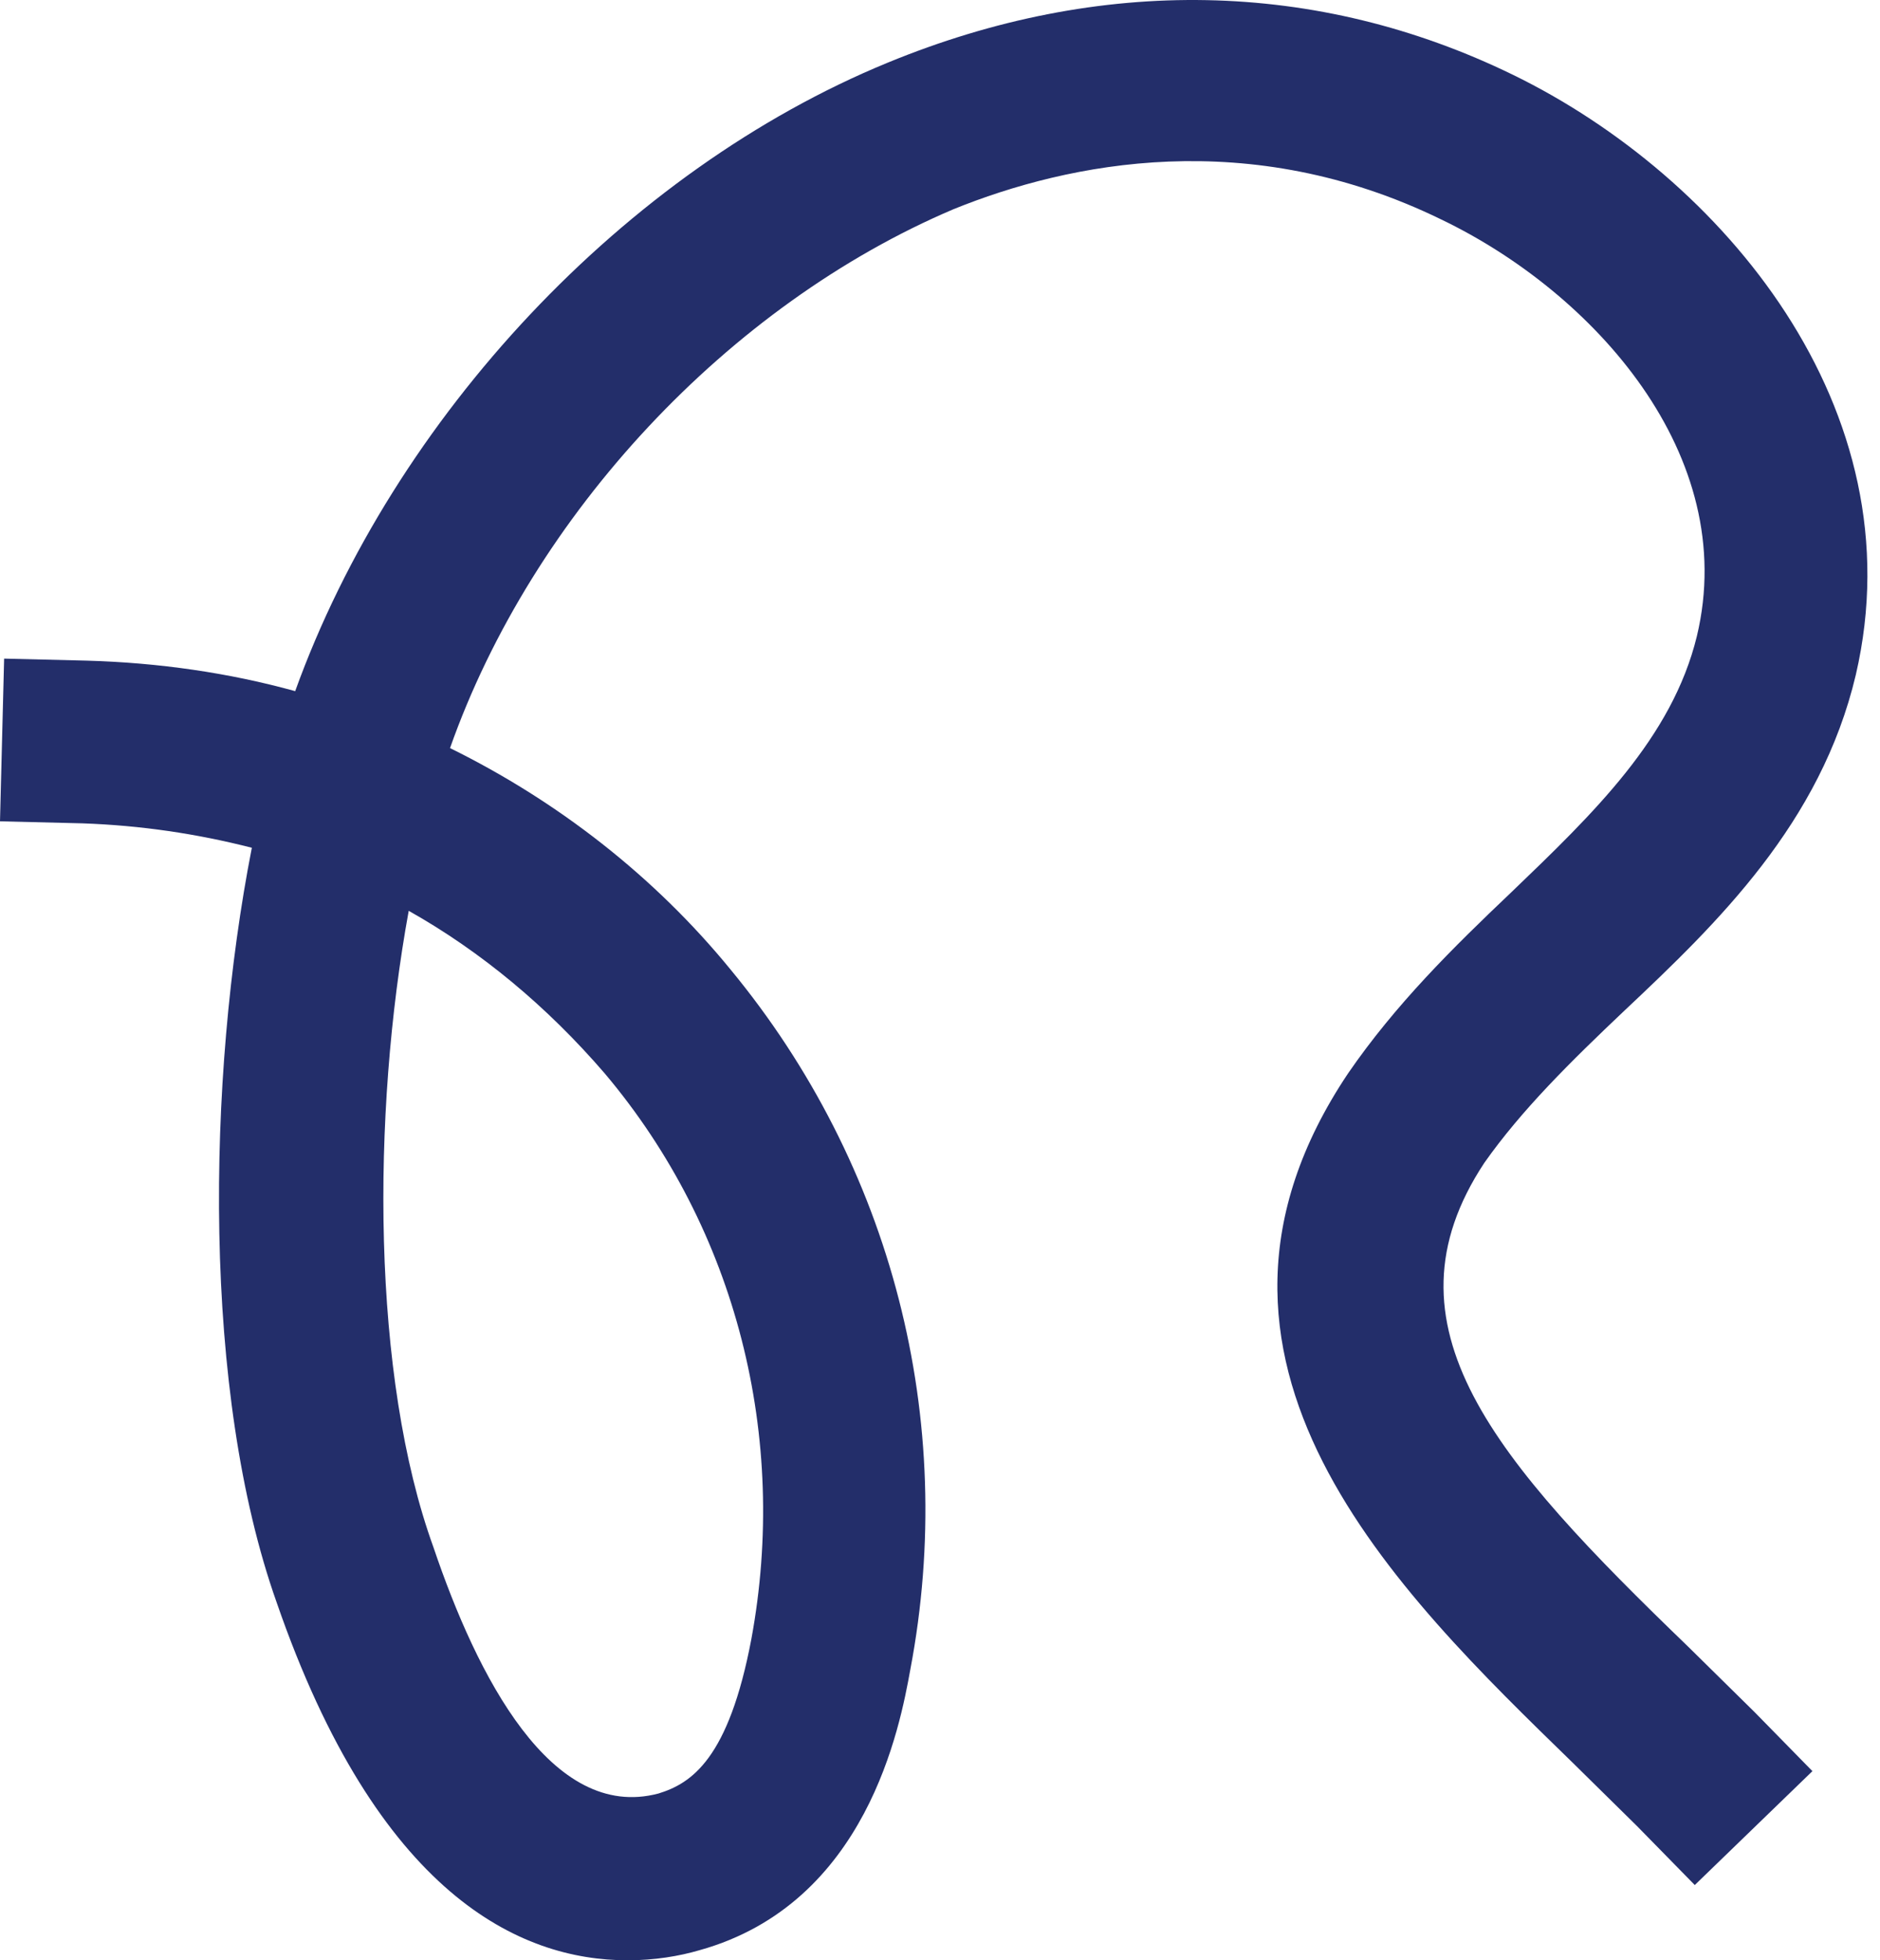 <svg width="94" height="98" viewBox="0 0 94 98" fill="none" xmlns="http://www.w3.org/2000/svg">
<path d="M31.377 98C26.009 98 18.889 94.746 13.831 80.105C10.114 69.632 10.322 53.973 12.592 42.382C9.806 41.67 7.019 41.264 4.129 41.161L0 41.06L0.206 32.926L4.334 33.027C7.946 33.129 11.456 33.638 14.759 34.552C19.713 20.826 31.274 8.522 44.382 3.134C55.013 -1.239 65.85 -1.035 75.656 3.744C86.081 8.828 95.885 20.419 92.79 33.739C91.035 41.161 85.875 46.144 81.23 50.516C78.546 53.058 76.069 55.498 74.211 58.142C68.844 66.276 74.727 72.987 84.429 82.342C85.564 83.46 86.7 84.579 87.732 85.596L90.621 88.544L84.739 94.238L81.849 91.289C80.817 90.272 79.785 89.256 78.649 88.137C69.876 79.597 57.8 68.005 67.399 53.668C69.773 50.211 72.663 47.364 75.553 44.619C79.682 40.653 83.604 36.891 84.843 31.807C87.011 22.757 79.682 14.623 72.044 10.963C62.445 6.286 53.466 8.116 47.686 10.454C36.435 15.234 26.63 25.706 22.501 37.399C27.869 40.043 32.719 43.805 36.538 48.482C44.588 58.243 47.892 70.954 45.517 83.46C45.002 86.307 43.35 95.153 34.989 97.492C33.957 97.797 32.718 98 31.377 98ZM20.436 45.534C18.578 55.702 18.578 68.819 21.675 77.359C23.842 83.766 27.558 91.087 32.924 89.662C34.576 89.154 36.434 87.934 37.569 81.935C39.427 71.869 36.846 61.498 30.241 53.668C27.351 50.312 24.049 47.568 20.436 45.534Z" fill="#232E6A"/>
</svg>
